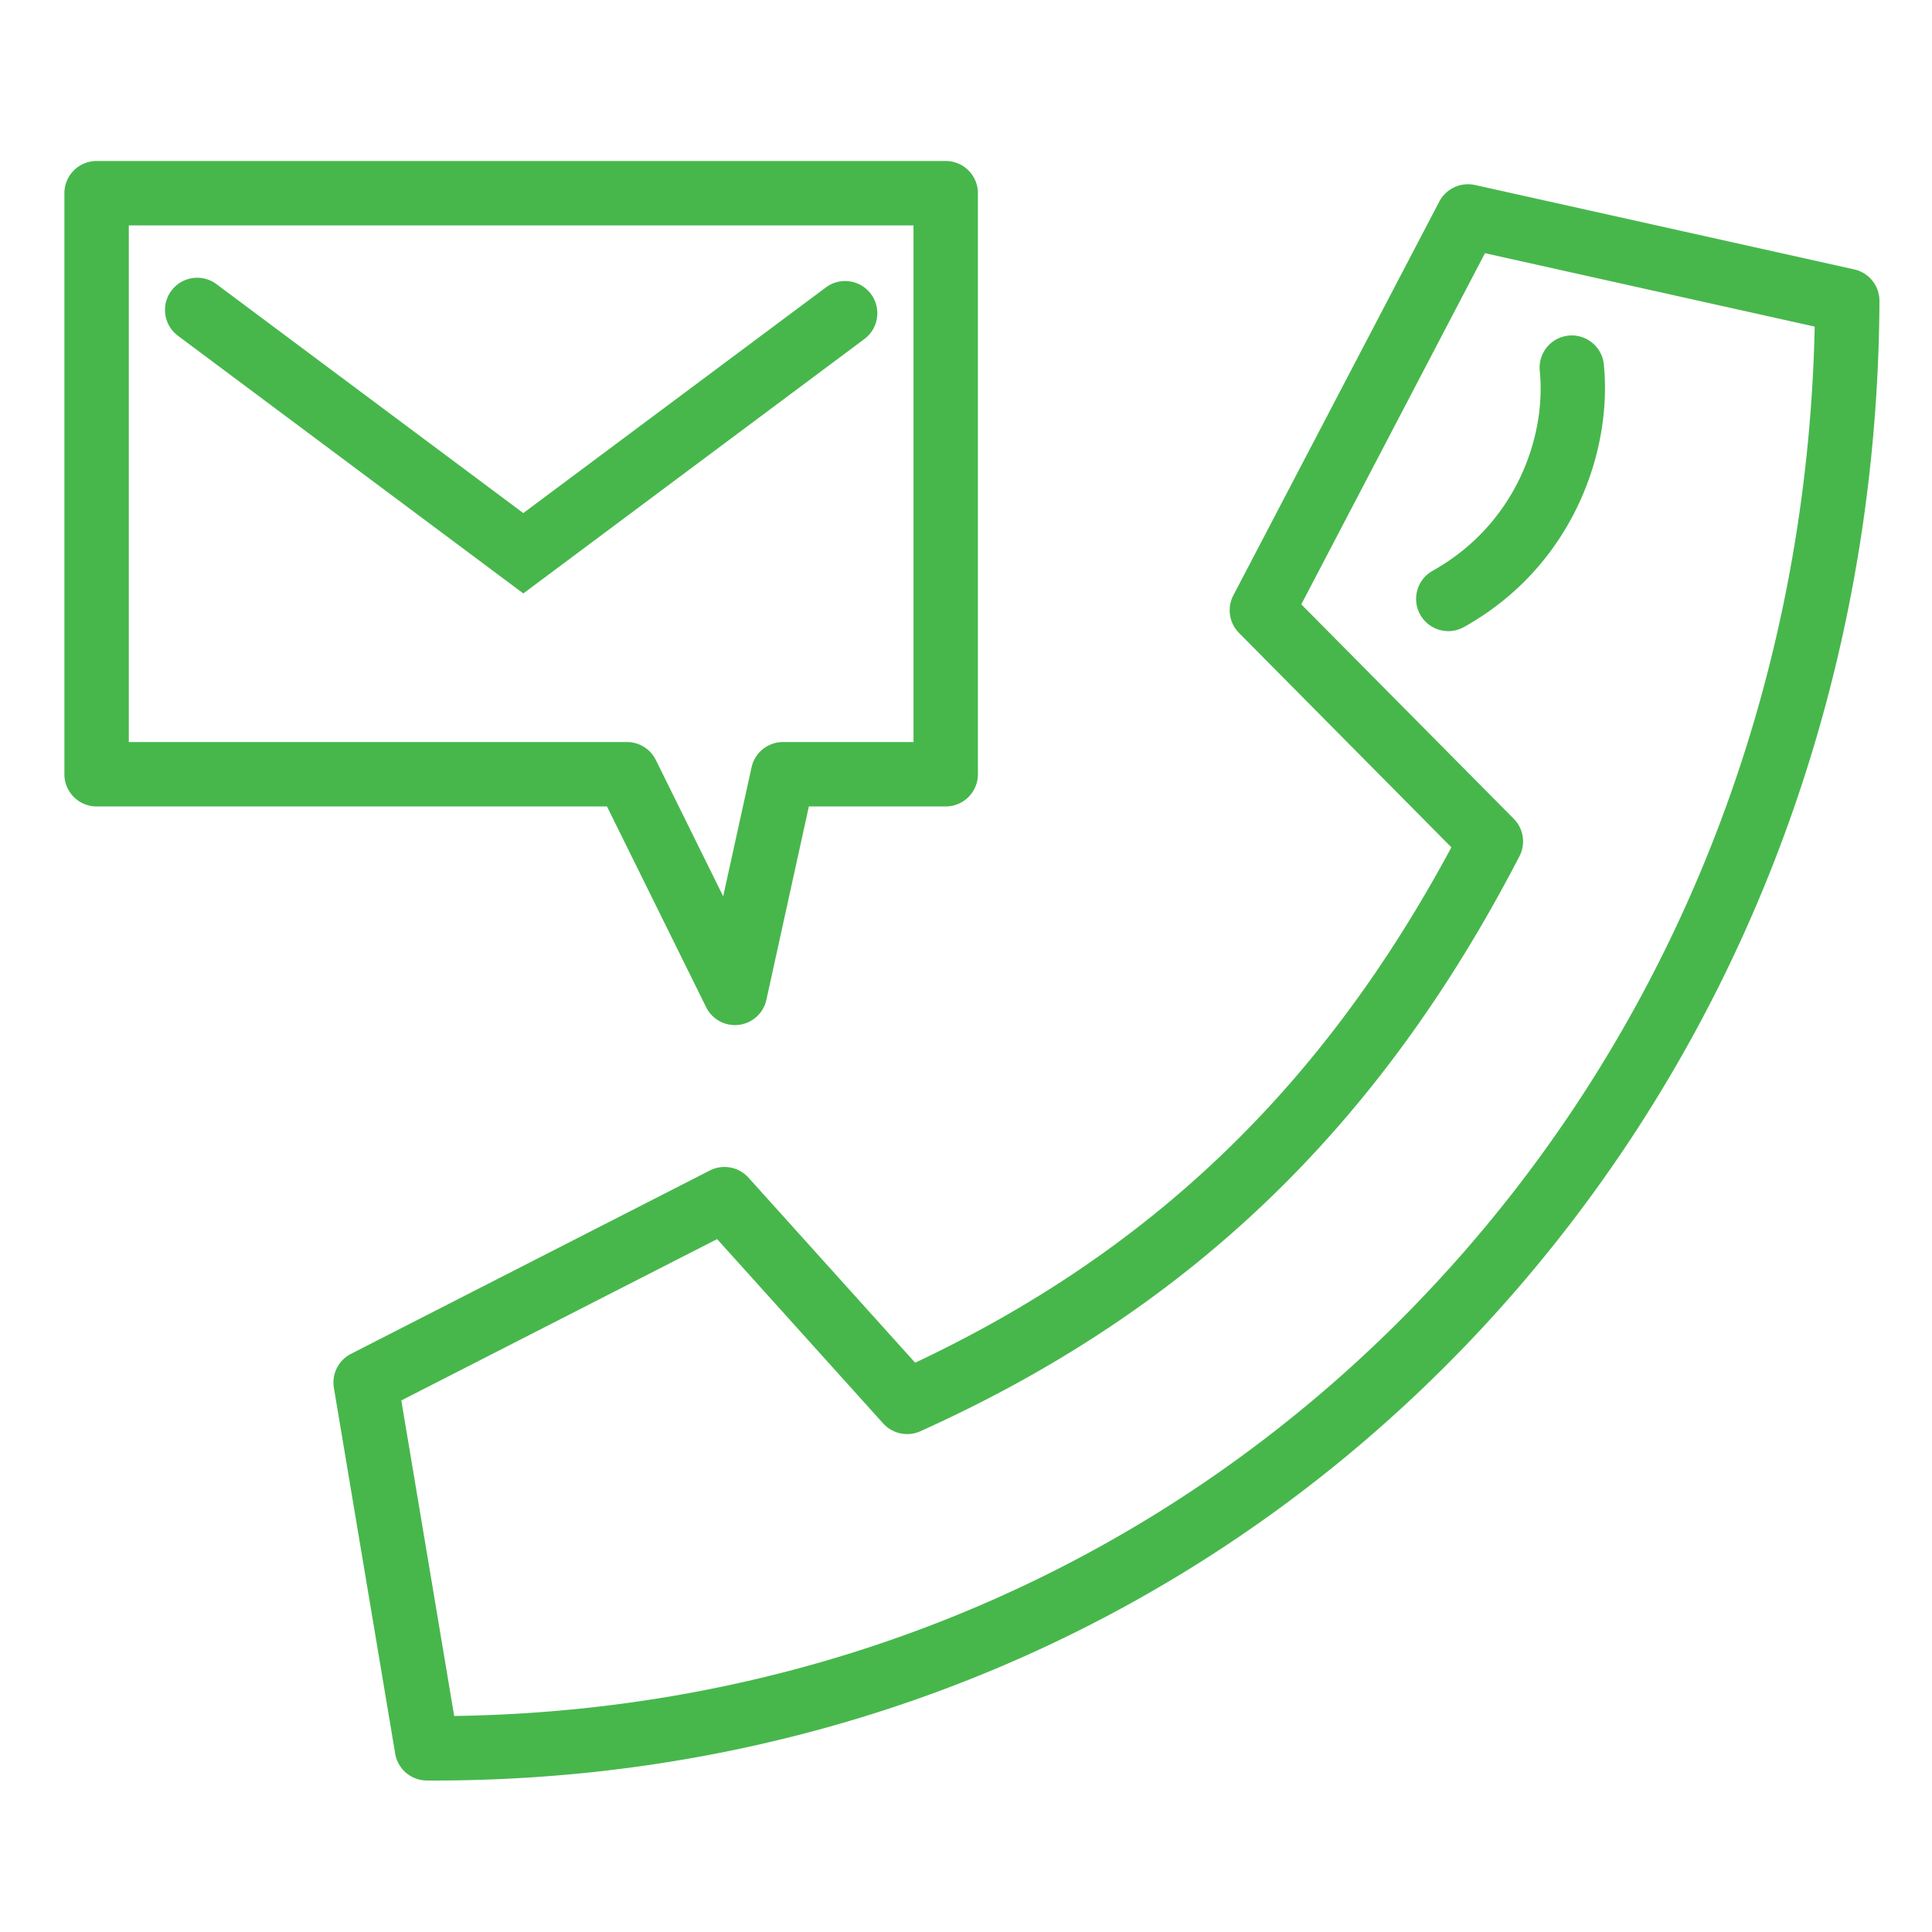 <svg width="60" height="60" xmlns="http://www.w3.org/2000/svg">
    <path d="M43.93 40.546c7.786-8.021 12.18-18.791 12.427-30.403l-10.24-2.28-5.704 10.906 6.597 6.658a.999.999 0 0 1 .178 1.164c-4.36 8.426-10.271 14.1-18.606 17.858-.396.178-.863.08-1.154-.243l-5.157-5.724-9.808 5.01 1.642 9.799c11.424-.16 21.986-4.666 29.826-12.745zm13.654-32.18c.46.103.785.51.784.982-.06 12.437-4.676 24.01-13.001 32.592-8.364 8.617-19.683 13.355-31.891 13.356l-.222-.001a.999.999 0 0 1-.981-.835L10.369 43.1a1 1 0 0 1 .532-1.055l11.143-5.694a1.003 1.003 0 0 1 1.199.22l5.178 5.749c7.346-3.463 12.664-8.577 16.653-16.006l-6.595-6.657a1 1 0 0 1-.176-1.168L44.7 6.257a1.01 1.01 0 0 1 1.102-.513l11.78 2.622zM28.37 23.045V7H4v16.045h15.472c.38 0 .728.216.896.558l2.091 4.233.881-4.006a1 1 0 0 1 .976-.785h4.054zM29.37 5a1 1 0 0 1 1 1v18.045a1 1 0 0 1-1 1h-4.25l-1.319 6.004a.999.999 0 0 1-1.873.227l-3.078-6.231H3a1 1 0 0 1-1-1V6a1 1 0 0 1 1-1h26.37zm-2.322 4.13a1 1 0 0 1-.204 1.399L16.253 18.43 5.527 10.428a1 1 0 1 1 1.195-1.604l9.53 7.11 9.397-7.008a1 1 0 0 1 1.399.204zM44.977 19.6a1 1 0 0 1-.488-1.872c2.576-1.44 3.53-4.145 3.332-6.188a1 1 0 1 1 1.99-.193c.26 2.692-.982 6.249-4.348 8.127a.994.994 0 0 1-.486.127z"
          fill="#47b74c" fill-rule="evenodd"></path>
</svg>